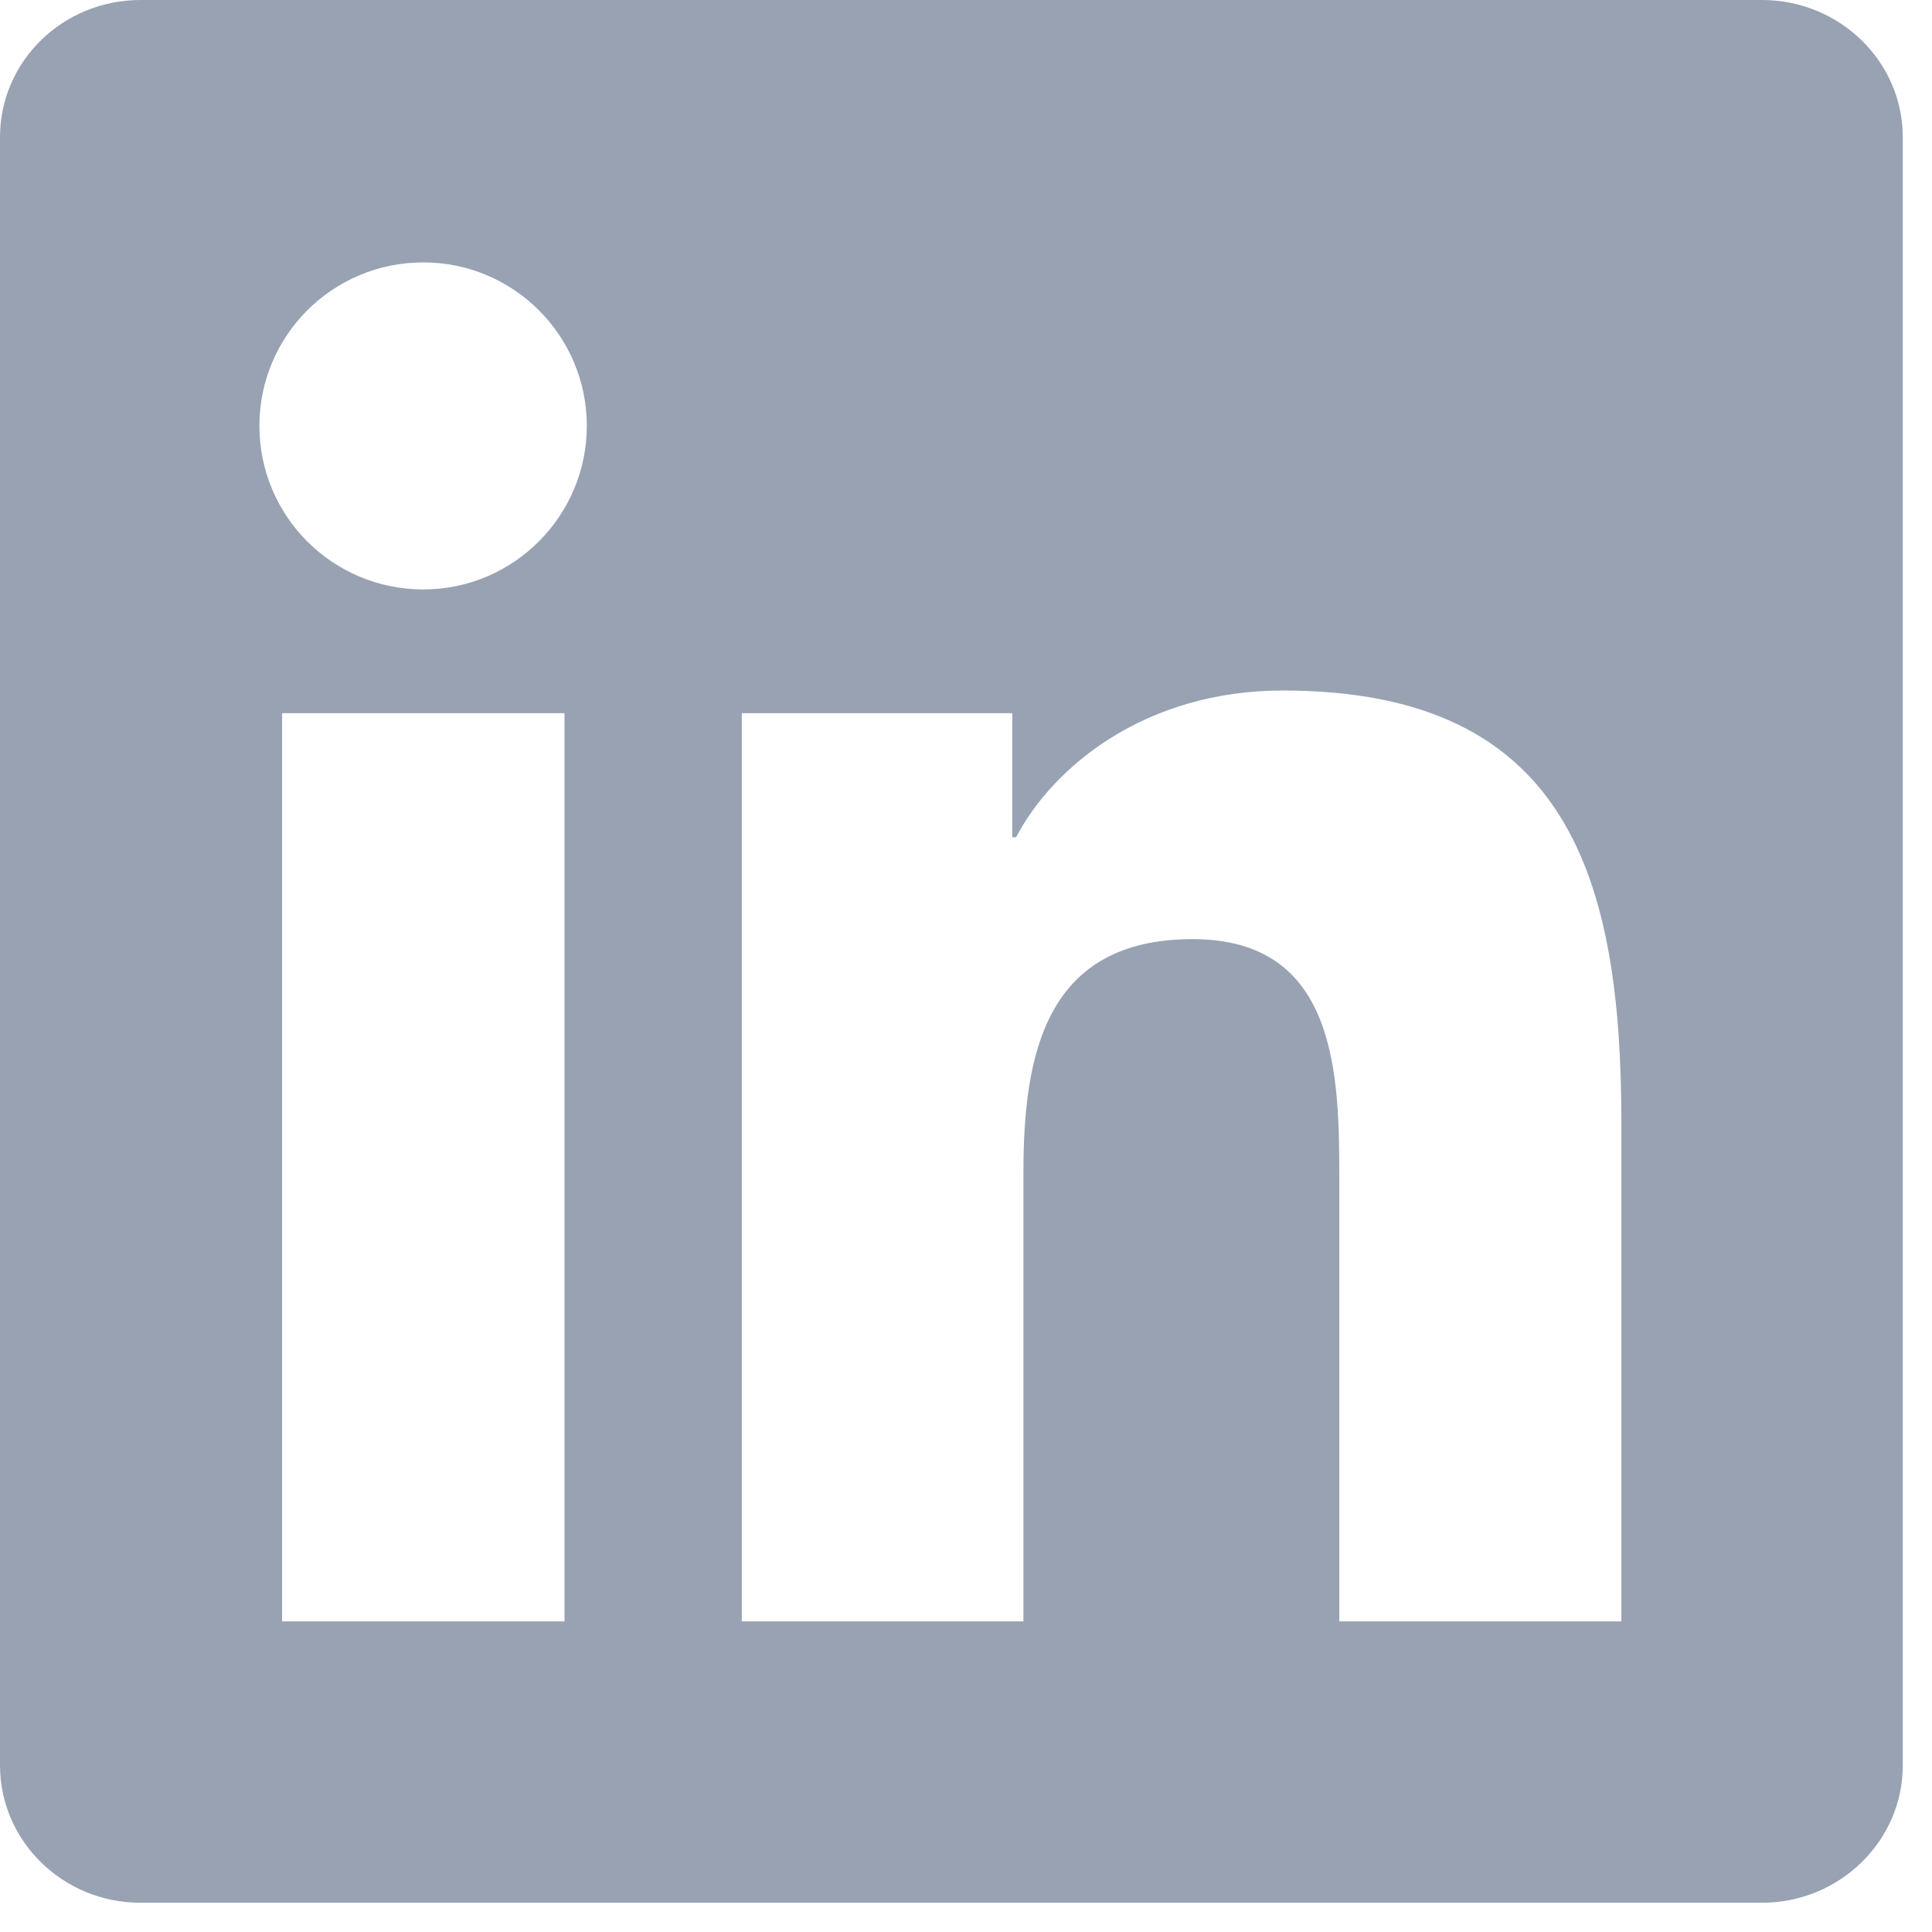 <svg width="22" height="22" viewBox="0 0 22 22" fill="none" xmlns="http://www.w3.org/2000/svg">
<g clip-path="url(#clip0_1991_541)">
<path d="M20.063 0H1.6C0.715 0 0 0.698 0 1.562V20.101C0 20.964 0.715 21.667 1.6 21.667H20.063C20.947 21.667 21.667 20.964 21.667 20.105V1.562C21.667 0.698 20.947 0 20.063 0ZM6.428 18.463H3.212V8.121H6.428V18.463ZM4.82 6.712C3.787 6.712 2.954 5.878 2.954 4.85C2.954 3.821 3.787 2.988 4.82 2.988C5.848 2.988 6.682 3.821 6.682 4.85C6.682 5.874 5.848 6.712 4.82 6.712ZM18.463 18.463H15.251V13.436C15.251 12.238 15.23 10.694 13.58 10.694C11.908 10.694 11.654 12.001 11.654 13.351V18.463H8.447V8.121H11.527V9.534H11.57C11.997 8.722 13.047 7.863 14.608 7.863C17.862 7.863 18.463 10.004 18.463 12.788V18.463Z" fill="#98A2B3"/>
</g>
<defs>
<clipPath id="clip0_1991_541">
<rect width="21.667" height="21.667" fill="white"/>
</clipPath>
</defs>
</svg>
